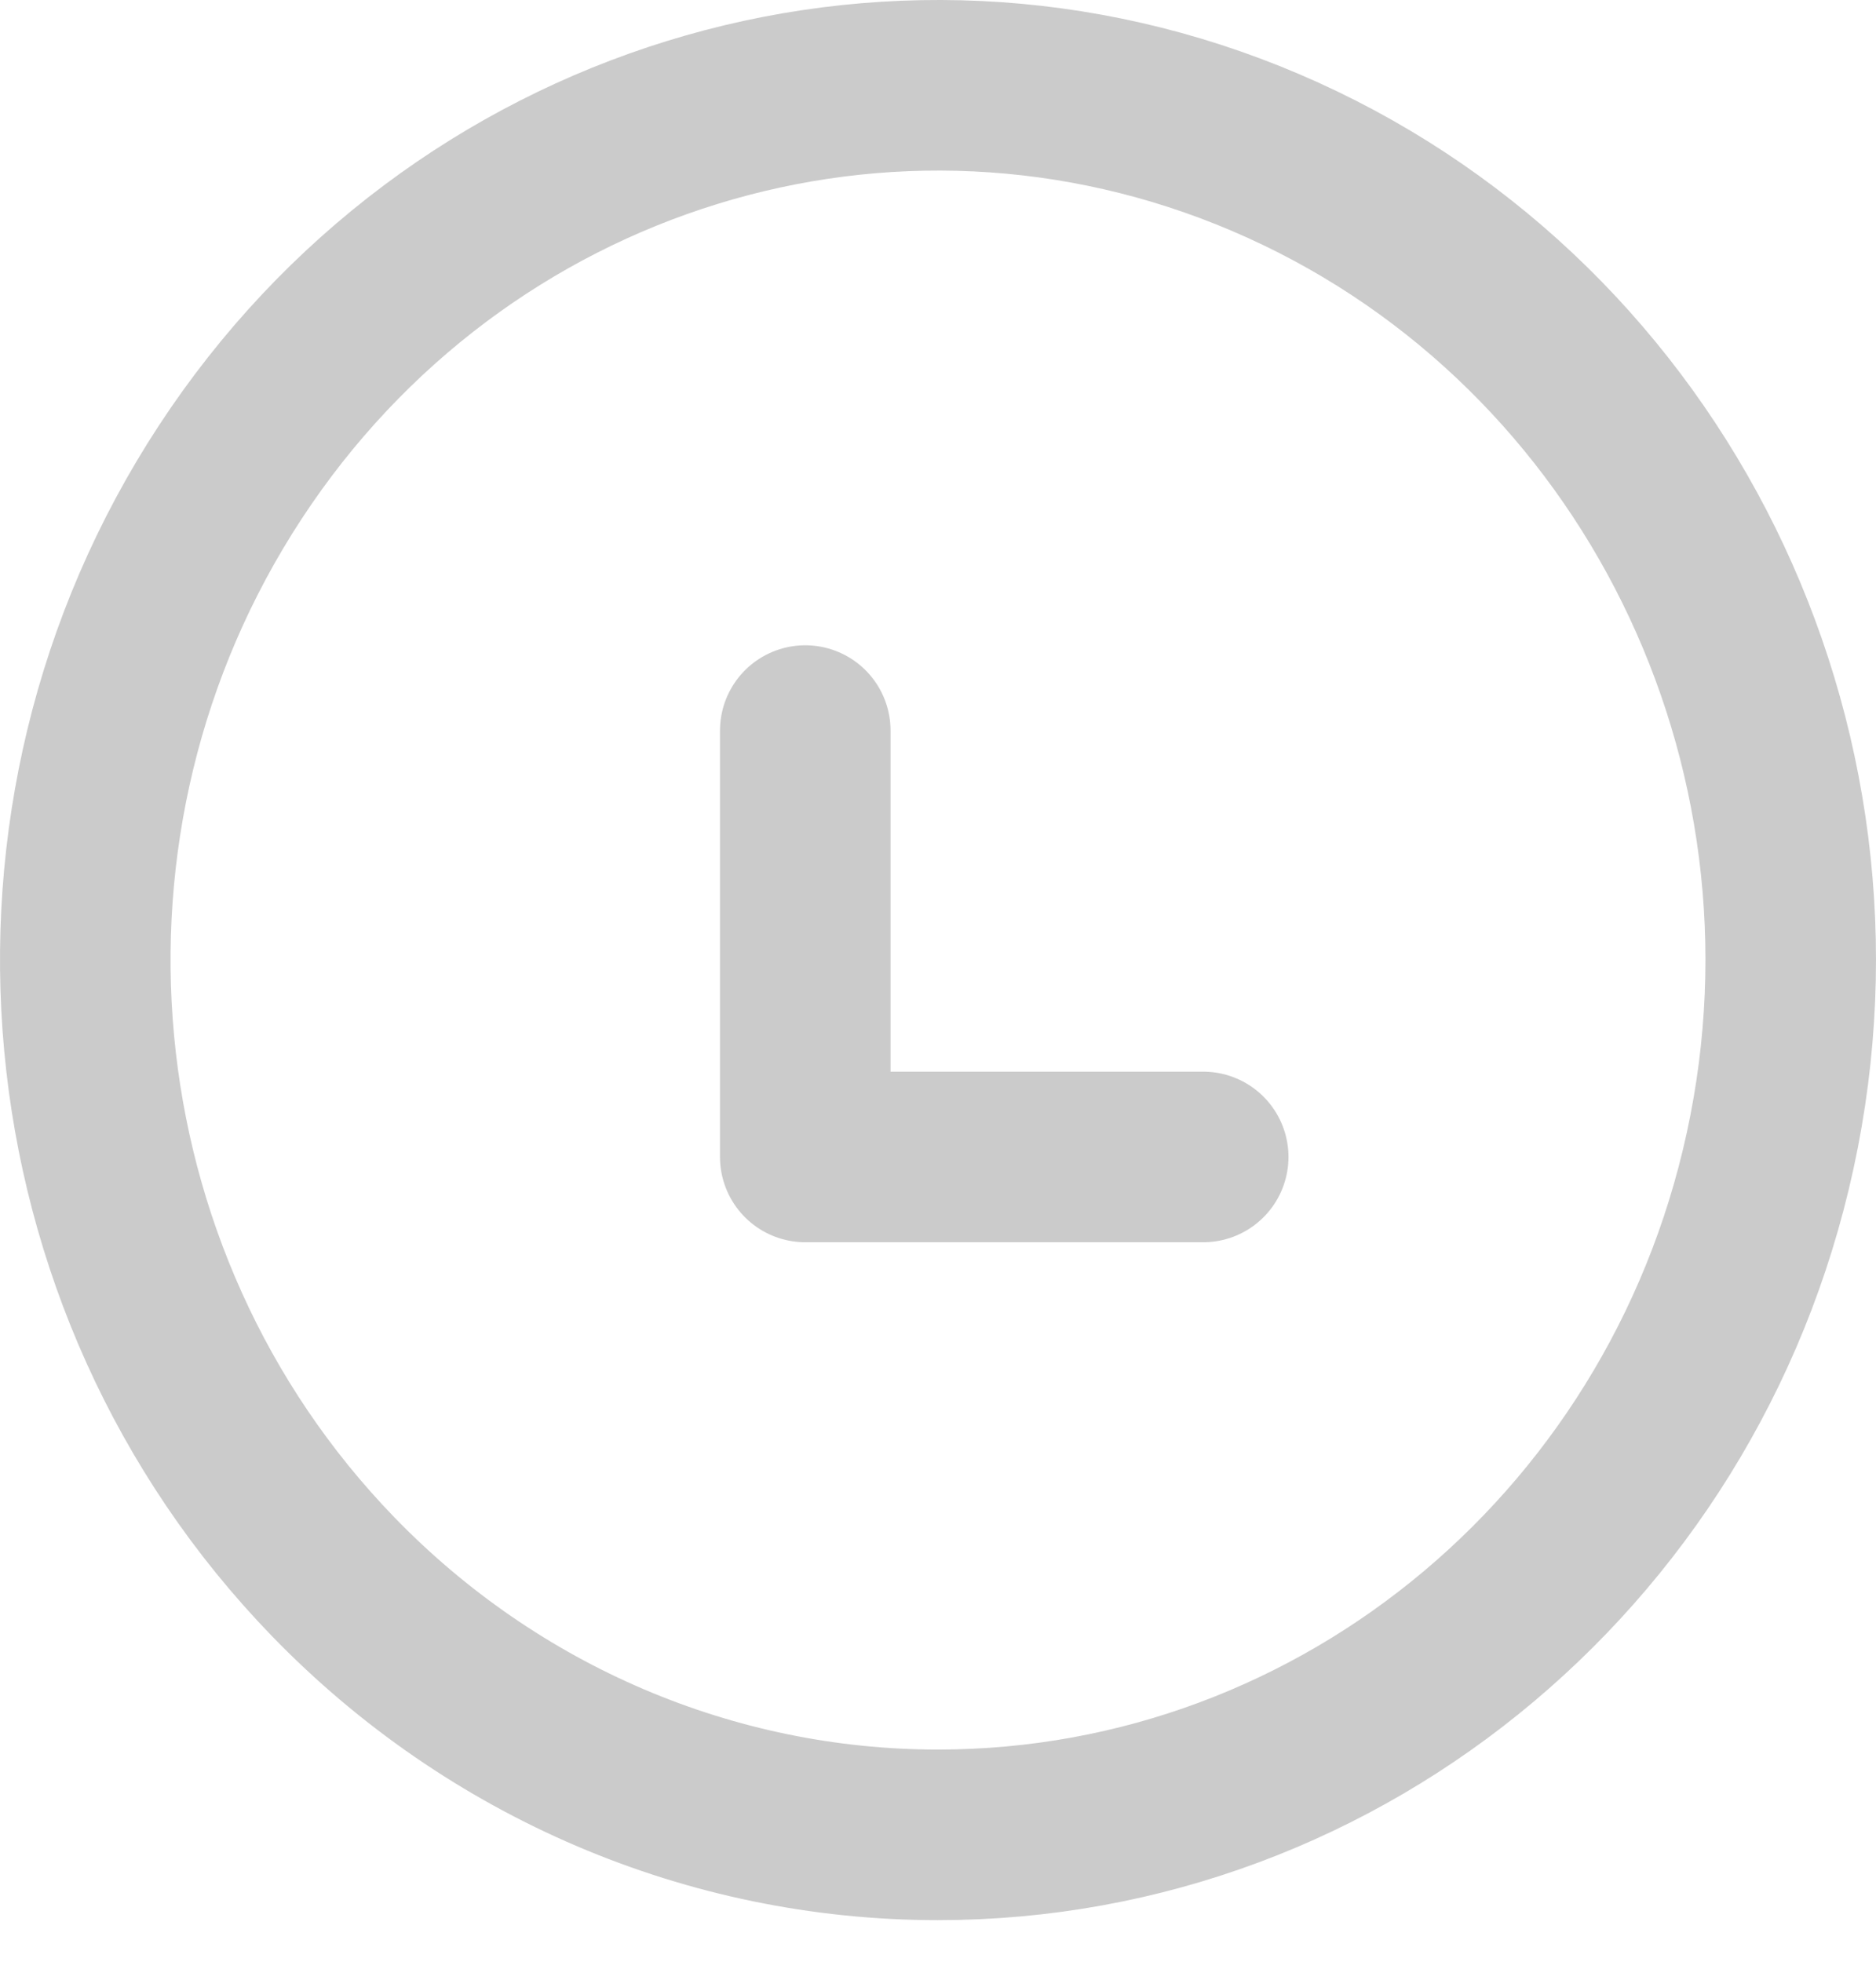 <?xml version="1.0" encoding="UTF-8"?> <svg xmlns="http://www.w3.org/2000/svg" width="44" height="46" viewBox="0 0 44 46" fill="none"><path fill-rule="evenodd" clip-rule="evenodd" d="M21.998 43.025C31.533 43.026 39.742 36.123 41.61 26.533C43.479 16.944 38.487 7.335 29.684 3.577C20.881 -0.181 10.716 2.957 5.399 11.075C0.082 19.192 1.091 30.03 7.81 36.968C11.564 40.845 16.671 43.025 21.998 43.025Z" stroke="#CBCBCB" stroke-width="4" stroke-linecap="round" stroke-linejoin="round"></path><path d="M18.887 17.131V27.129H28.22" stroke="#CBCBCB" stroke-width="4" stroke-linecap="round" stroke-linejoin="round"></path></svg> 